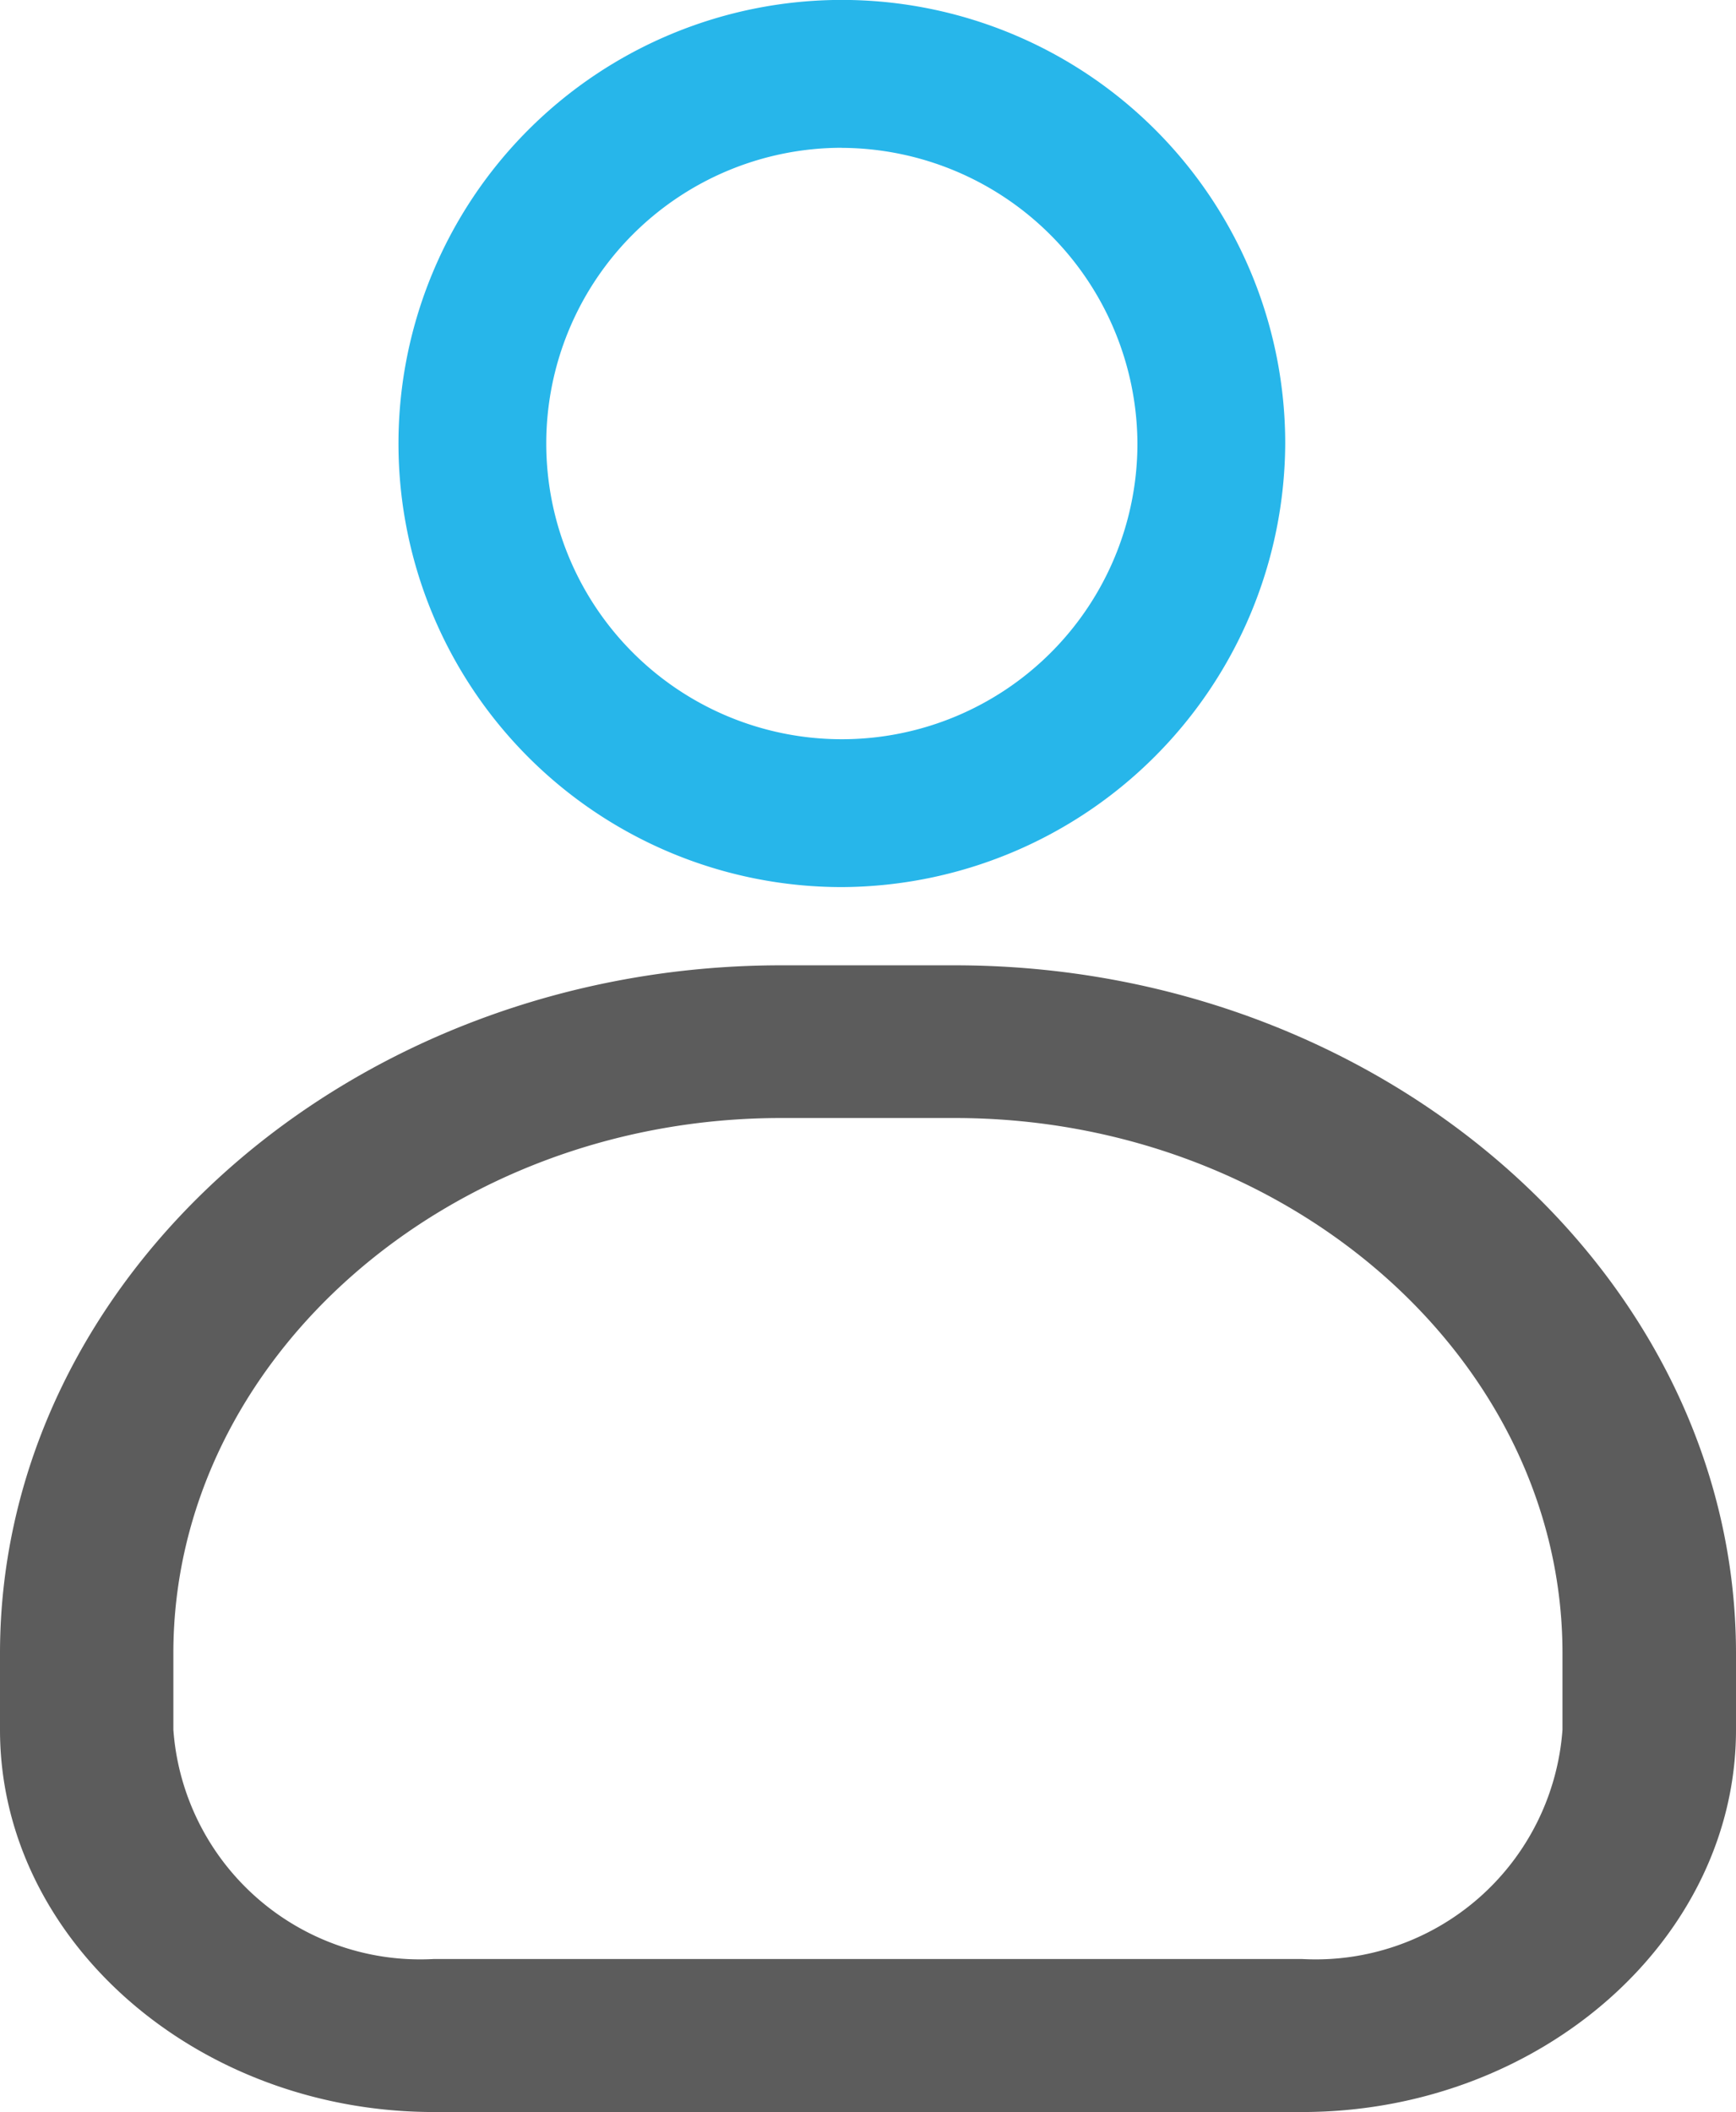 <svg xmlns="http://www.w3.org/2000/svg" width="22.271" height="27.083" viewBox="0 0 22.271 27.083">
  <g id="profile" transform="translate(-4.887 -2.625)">
    <g id="User">
      <g id="Group_513" data-name="Group 513" transform="translate(-1.794 0.293)">
        <path id="Path_2035" data-name="Path 2035" d="M23.385,29.414H12.249c-3.054,0-5.568-2.213-5.568-4.9v-.98c0-4.841,4.524-8.824,10.022-8.824H18.93c5.5,0,10.022,3.984,10.022,8.824v.98C28.952,27.2,26.439,29.414,23.385,29.414ZM16.7,16.668c-4.276,0-7.795,3.1-7.795,6.863v.98a3.175,3.175,0,0,0,3.341,2.941H23.385a3.175,3.175,0,0,0,3.341-2.941v-.98c0-3.765-3.519-6.863-7.795-6.863Z" fill="#5c5c5c"/>
      </g>
      <g id="Group_514" data-name="Group 514" transform="translate(0.52 0.729)">
        <path id="Path_2036" data-name="Path 2036" d="M15.167,13.271a5.688,5.688,0,1,1,5.688-5.688A5.714,5.714,0,0,1,15.167,13.271Zm0-9.48a3.792,3.792,0,1,0,3.792,3.792A3.81,3.81,0,0,0,15.167,3.792Z" fill="#27b6ea"/>
      </g>
    </g>
  </g>
</svg>
